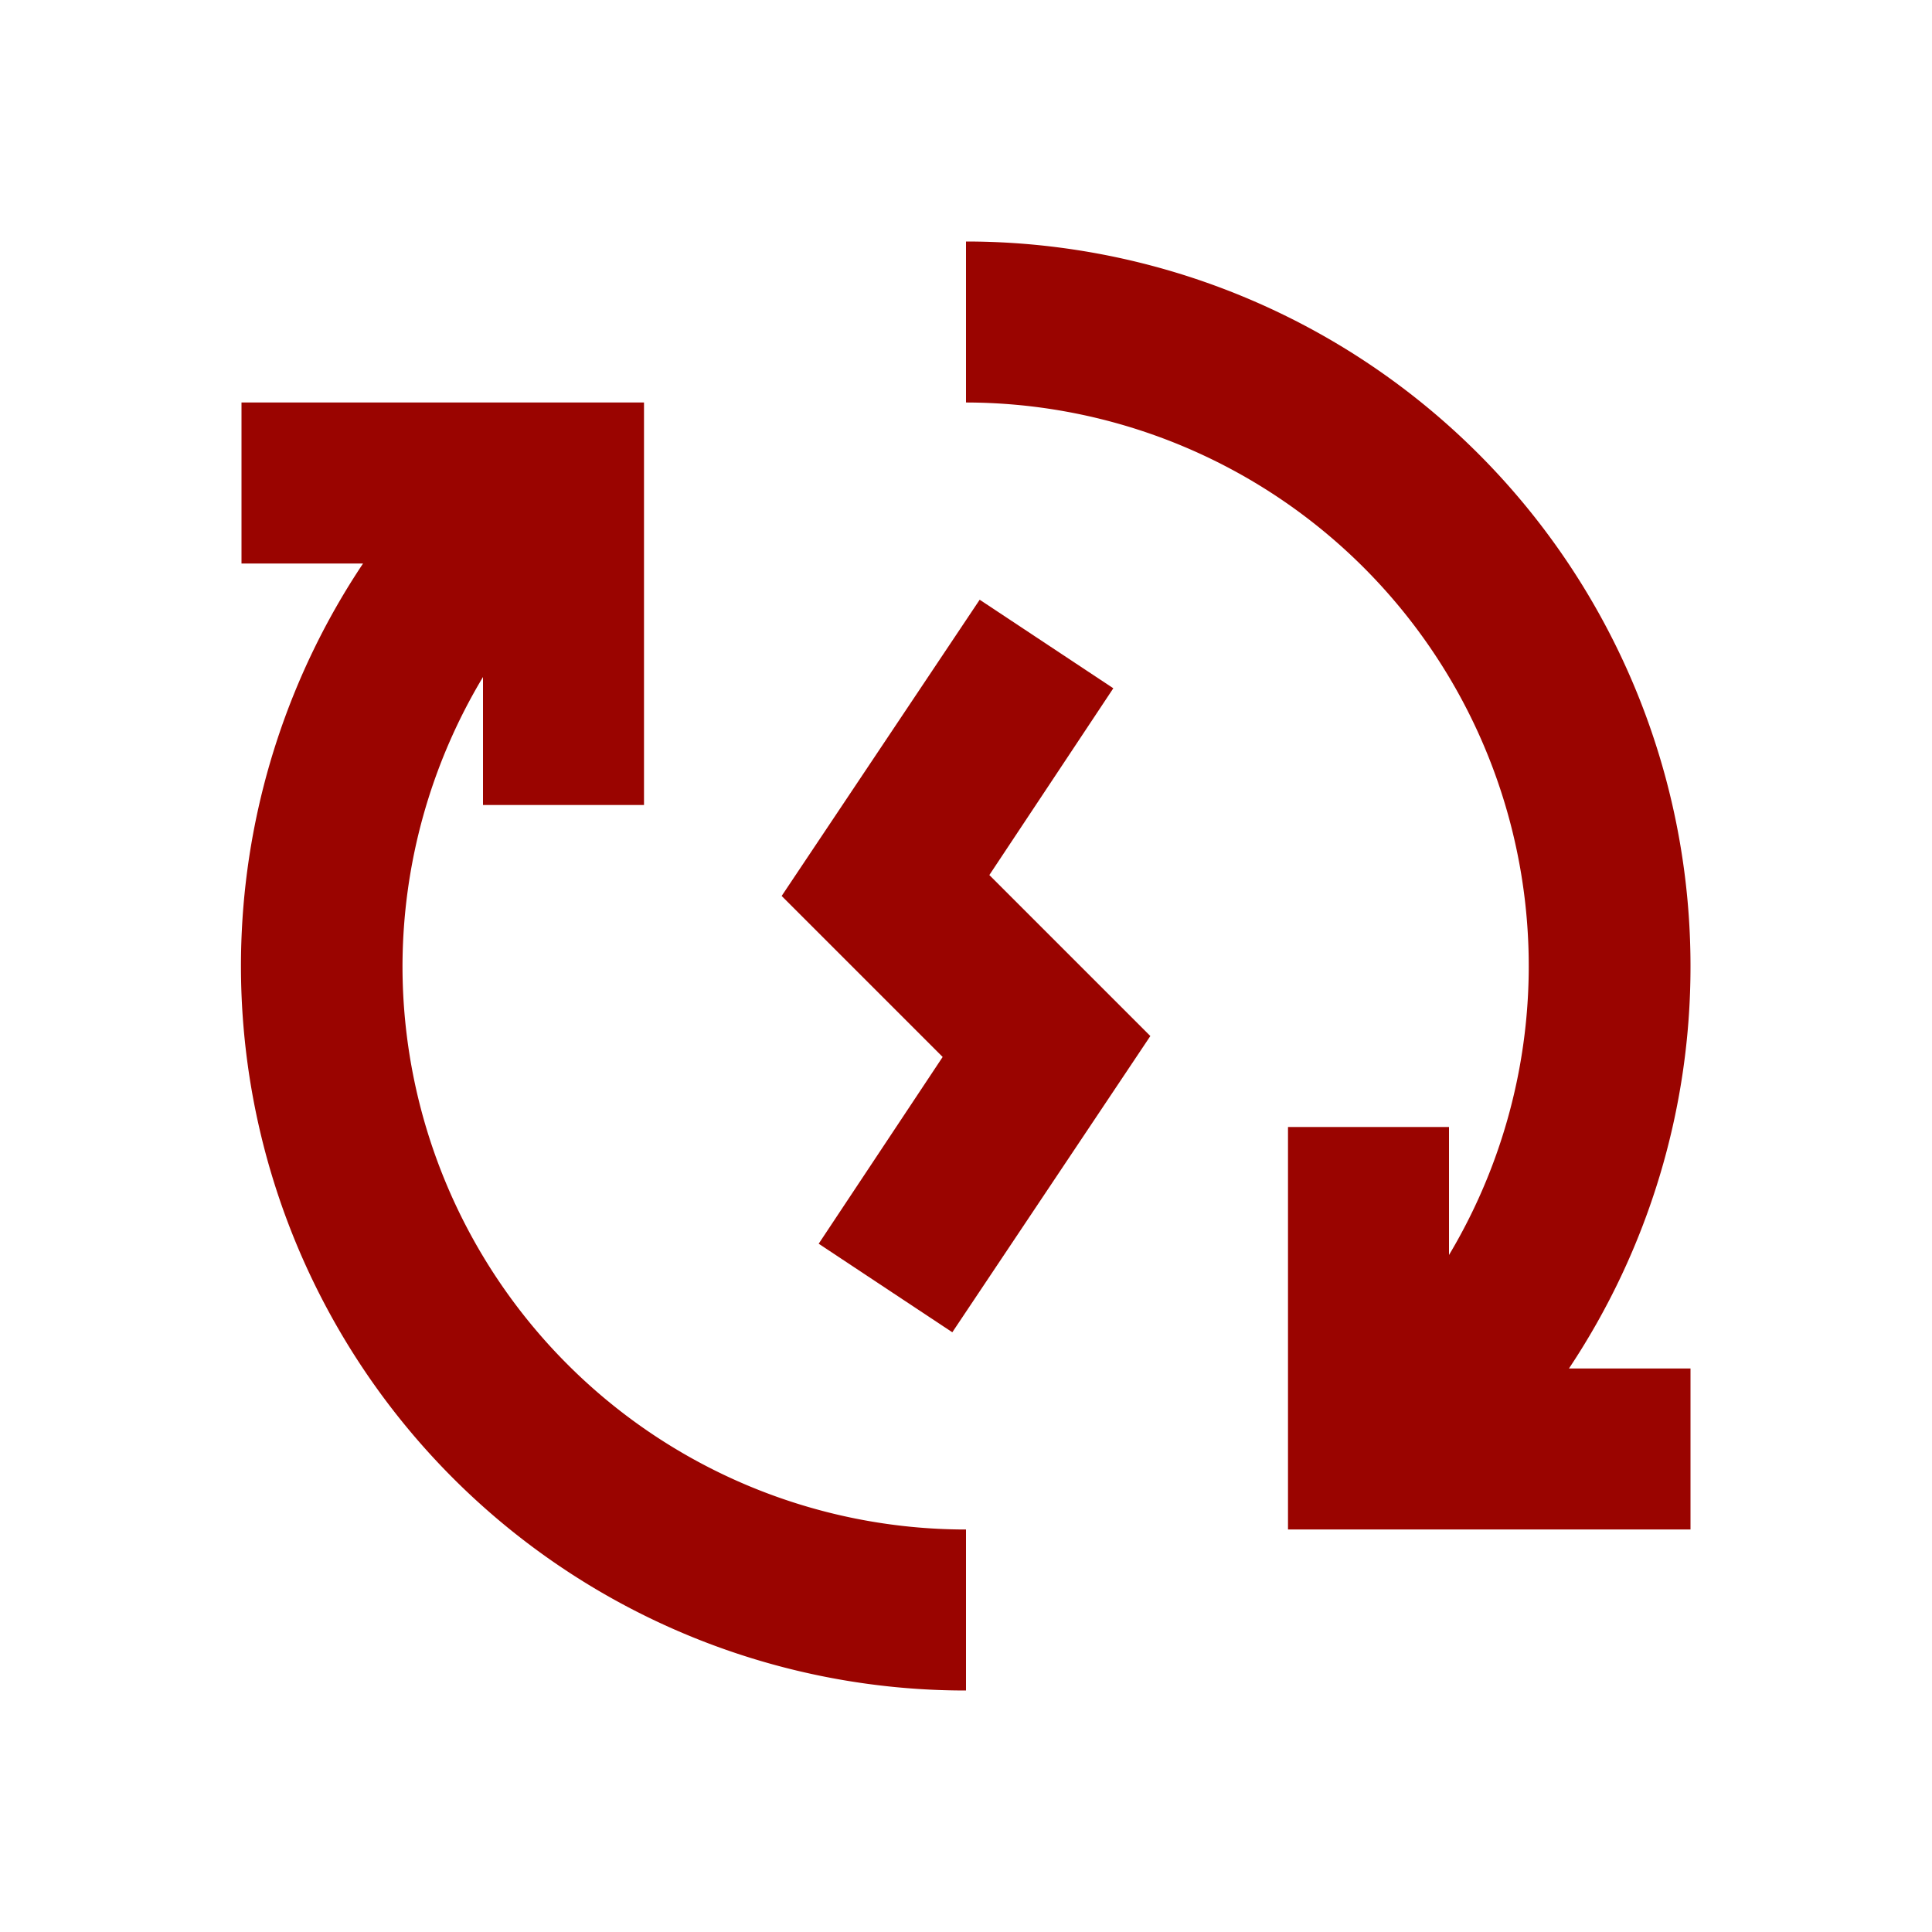 <svg viewBox="0 0 24 24" xmlns="http://www.w3.org/2000/svg"><title></title><g data-name="Layer 2" id="Layer_2"><polygon points="13.83 8.55 12.17 7.45 9.71 11.13 11.71 13.13 10.17 15.45 11.83 16.55 14.29 12.87 12.29 10.87 13.83 8.55" fill="#9a0400" opacity="1" original-fill="#333333"></polygon><path d="M5,12A7,7,0,0,1,6,8.41V10H8V5H3V7H4.51A9,9,0,0,0,12,21V19A7,7,0,0,1,5,12Z" fill="#9a0400" opacity="1" original-fill="#333333"></path><path d="M21,12a9,9,0,0,0-9-9V5a7,7,0,0,1,6,10.59V14H16v5h5V17H19.49A9,9,0,0,0,21,12Z" fill="#9a0400" opacity="1" original-fill="#333333"></path></g></svg>